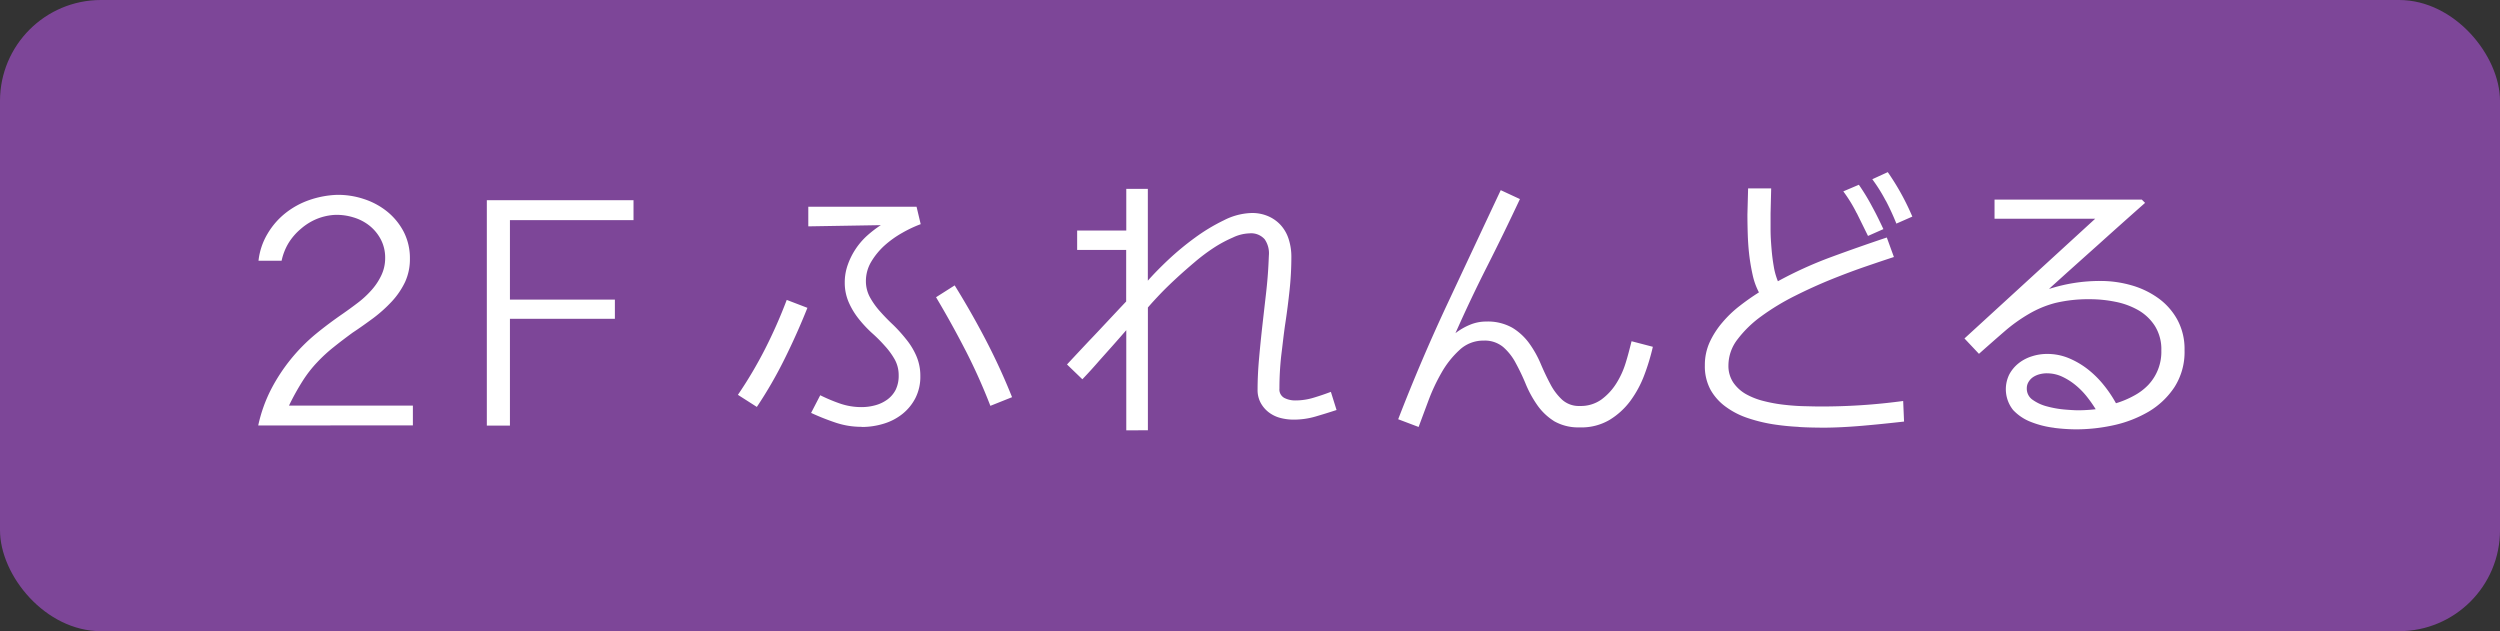 <svg xmlns="http://www.w3.org/2000/svg" viewBox="2211 1044 99.023 25">
  <rect x="2211" y="1044" width="99.023" height="25" fill="#333333" stroke="none"/>
  <defs>
    <style>
      .cls-1 {
        fill: #7d4698;
      }

      .cls-2 {
        fill: #fff;
      }
    </style>
  </defs>
  <g id="グループ化_574" data-name="グループ化 574" transform="translate(495.773 1057)">
    <rect id="長方形_380" data-name="長方形 380" class="cls-1" width="99.023" height="25" rx="4" transform="translate(1715.227 -13)"/>
    <path id="_2F_ふれんどる" data-name="2F_ふれんどる" class="cls-2" d="M34.383,10.227V6.26q-.212.244-.509.58l-.569.638c-.21.243-.43.485-.661.727l-.609-.587q.445-.477.877-.937c.25-.258.5-.529.767-.813s.5-.534.7-.744V3.081H32.437V2.314h1.946V.662h.854V4.3c.212-.242.48-.517.807-.826A11.164,11.164,0,0,1,37.1,2.6a7.363,7.363,0,0,1,1.145-.691,2.561,2.561,0,0,1,1.1-.29,1.587,1.587,0,0,1,.677.135,1.446,1.446,0,0,1,.5.369,1.51,1.51,0,0,1,.3.552,2.279,2.279,0,0,1,.1.679,12.438,12.438,0,0,1-.07,1.311c-.046.433-.1.865-.166,1.3s-.11.867-.165,1.3a11.9,11.9,0,0,0-.072,1.308.381.381,0,0,0,.193.37.929.929,0,0,0,.429.1,2.455,2.455,0,0,0,.725-.106c.235-.07.464-.148.691-.234l.225.719q-.422.138-.839.26a3.062,3.062,0,0,1-.861.121,2.068,2.068,0,0,1-.537-.07,1.294,1.294,0,0,1-.453-.223,1.188,1.188,0,0,1-.317-.374,1.072,1.072,0,0,1-.121-.527q0-.565.056-1.2t.13-1.3q.075-.661.149-1.307t.1-1.23l.012-.269a.976.976,0,0,0-.166-.643.713.713,0,0,0-.6-.235,1.634,1.634,0,0,0-.662.166,5,5,0,0,0-.746.4,7.459,7.459,0,0,0-.765.574c-.254.215-.5.43-.731.644s-.448.423-.642.627-.354.378-.48.527v4.862Zm36.755-.1a3.683,3.683,0,0,1-.912-.228,1.9,1.9,0,0,1-.719-.48,1.322,1.322,0,0,1-.145-1.413,1.427,1.427,0,0,1,.368-.437,1.62,1.62,0,0,1,.525-.274,1.946,1.946,0,0,1,.6-.094,2.223,2.223,0,0,1,.854.165,3.266,3.266,0,0,1,.762.445,3.9,3.9,0,0,1,.632.627,4.892,4.892,0,0,1,.481.716,3.648,3.648,0,0,0,.714-.3,2.26,2.26,0,0,0,.566-.426,1.913,1.913,0,0,0,.517-1.367,1.741,1.741,0,0,0-.258-.972,1.908,1.908,0,0,0-.662-.625,2.993,2.993,0,0,0-.907-.33,5.047,5.047,0,0,0-.992-.1,5.664,5.664,0,0,0-1.376.147,4.111,4.111,0,0,0-1.055.438,6.329,6.329,0,0,0-.949.678q-.463.4-1.025.9l-.574-.609,5.177-4.741H68.774V1.089h5.835l.128.129q-.993.878-1.8,1.606l-.68.608-.615.551-.467.422c-.13.117-.211.19-.241.222a6.663,6.663,0,0,1,1.008-.239,6.518,6.518,0,0,1,1.018-.077,4.413,4.413,0,0,1,1.218.166,3.429,3.429,0,0,1,1.073.509,2.571,2.571,0,0,1,.761.854A2.429,2.429,0,0,1,76.3,7.052a2.579,2.579,0,0,1-.4,1.465,3.155,3.155,0,0,1-1.016.967,4.767,4.767,0,0,1-1.384.539,6.924,6.924,0,0,1-1.487.165A7.116,7.116,0,0,1,71.138,10.13Zm-.289-2.159a1.125,1.125,0,0,0-.28.035.854.854,0,0,0-.254.107.594.594,0,0,0-.186.188.48.48,0,0,0-.077.271.53.53,0,0,0,.24.455,1.721,1.721,0,0,0,.574.259,4,4,0,0,0,.679.12c.231.019.411.03.545.03a6,6,0,0,0,.691-.042,5.142,5.142,0,0,0-.357-.507,2.979,2.979,0,0,0-.452-.456,2.465,2.465,0,0,0-.527-.33,1.414,1.414,0,0,0-.59-.129Zm-9.834,2.122a9.621,9.621,0,0,1-1.027-.105A6.13,6.13,0,0,1,59,9.741a3.136,3.136,0,0,1-.862-.44,2.118,2.118,0,0,1-.61-.675A1.953,1.953,0,0,1,57.3,7.65a2.183,2.183,0,0,1,.191-.914,3.352,3.352,0,0,1,.5-.778,4.448,4.448,0,0,1,.691-.661,9.19,9.19,0,0,1,.76-.534,2.727,2.727,0,0,1-.251-.7,8.021,8.021,0,0,1-.136-.808c-.031-.278-.049-.554-.057-.826s-.012-.523-.012-.751L59.013.644h.914l-.024.992v.644c0,.241.016.487.036.733s.048.482.088.709a2.73,2.73,0,0,0,.166.6,15.854,15.854,0,0,1,2.114-.96q1.085-.4,2.2-.773l.281.773c-.289.094-.649.215-1.084.364s-.892.319-1.376.514-.971.416-1.459.661a9.316,9.316,0,0,0-1.322.8,4.437,4.437,0,0,0-.949.917,1.693,1.693,0,0,0-.364,1.027,1.188,1.188,0,0,0,.193.69,1.511,1.511,0,0,0,.5.457,2.841,2.841,0,0,0,.7.274,5.87,5.87,0,0,0,.8.147c.27.031.531.051.785.057s.475.013.661.013q.827,0,1.629-.052t1.653-.166l.035.815c-.555.062-1.1.119-1.635.165s-1.071.077-1.61.077C61.664,10.117,61.353,10.117,61.015,10.093Zm-9.7-.236a2.311,2.311,0,0,1-.661-.638,4.343,4.343,0,0,1-.45-.826,8.486,8.486,0,0,0-.394-.826,2.2,2.2,0,0,0-.5-.638,1.139,1.139,0,0,0-.771-.253,1.371,1.371,0,0,0-.96.374,3.685,3.685,0,0,0-.716.908,7.408,7.408,0,0,0-.521,1.119c-.146.391-.272.73-.38,1.02l-.809-.306q.9-2.33,1.951-4.574t2.111-4.5l.76.353q-.631,1.347-1.294,2.656T47.421,6.379a2.473,2.473,0,0,1,.567-.33,1.667,1.667,0,0,1,.649-.131,1.978,1.978,0,0,1,1.038.246,2.3,2.3,0,0,1,.673.623,4.155,4.155,0,0,1,.451.806c.121.285.249.555.38.8a2.275,2.275,0,0,0,.469.623.989.989,0,0,0,.7.246,1.4,1.4,0,0,0,.85-.252,2.32,2.32,0,0,0,.585-.626,3.365,3.365,0,0,0,.38-.826c.094-.3.165-.587.234-.86l.843.22A8.519,8.519,0,0,1,54.9,8.042a4.23,4.23,0,0,1-.555,1.025,2.9,2.9,0,0,1-.827.751,2.193,2.193,0,0,1-1.157.293l-.087,0A1.92,1.92,0,0,1,51.316,9.857Zm-27.425.234a3.189,3.189,0,0,1-1.018-.165,9.472,9.472,0,0,1-.973-.386l.362-.7a6.608,6.608,0,0,0,.785.33,2.6,2.6,0,0,0,.843.14,2.051,2.051,0,0,0,.564-.076A1.44,1.44,0,0,0,24.929,9a1.1,1.1,0,0,0,.323-.385,1.268,1.268,0,0,0,.116-.563,1.281,1.281,0,0,0-.157-.633,2.949,2.949,0,0,0-.394-.539,5.85,5.85,0,0,0-.516-.515,4.841,4.841,0,0,1-.509-.545,2.956,2.956,0,0,1-.394-.645,1.942,1.942,0,0,1-.166-.8,2.061,2.061,0,0,1,.118-.7,2.818,2.818,0,0,1,.767-1.158A4.48,4.48,0,0,1,24.66,2.1l-2.872.048V1.37h4.288l.164.691a4.829,4.829,0,0,0-.732.345,3.976,3.976,0,0,0-.7.5,2.815,2.815,0,0,0-.528.645,1.487,1.487,0,0,0-.21.767,1.325,1.325,0,0,0,.166.649,2.992,2.992,0,0,0,.4.556q.239.27.515.528a5.9,5.9,0,0,1,.509.564,2.8,2.8,0,0,1,.4.649,1.981,1.981,0,0,1,.166.815,1.867,1.867,0,0,1-.193.866,1.935,1.935,0,0,1-.516.633,2.207,2.207,0,0,1-.744.387,2.946,2.946,0,0,1-.86.129ZM9.055,10.039V1.113h5.81V1.9H9.97v3.15h4.157V5.81H9.97v4.229ZM0,10.034A5.831,5.831,0,0,1,.521,8.581,7.073,7.073,0,0,1,2.285,6.407C2.635,6.12,3,5.85,3.363,5.6c.178-.124.366-.261.561-.409A3.745,3.745,0,0,0,4.463,4.7a2.437,2.437,0,0,0,.4-.585,1.578,1.578,0,0,0,.165-.709,1.555,1.555,0,0,0-.165-.726,1.726,1.726,0,0,0-.452-.556,1.883,1.883,0,0,0-.638-.331,2.244,2.244,0,0,0-.732-.1,2.229,2.229,0,0,0-.732.165,2.3,2.3,0,0,0-.62.388A2.359,2.359,0,0,0,1.2,2.81a2.29,2.29,0,0,0-.274.7H.011a2.637,2.637,0,0,1,.353-1.06,2.964,2.964,0,0,1,.7-.815,3.21,3.21,0,0,1,.953-.527A3.746,3.746,0,0,1,3.116.9a3.229,3.229,0,0,1,1.071.166,2.873,2.873,0,0,1,.926.5,2.543,2.543,0,0,1,.651.8,2.288,2.288,0,0,1,.244,1.071,2.152,2.152,0,0,1-.191.914,3.081,3.081,0,0,1-.516.762,5.543,5.543,0,0,1-.732.661c-.271.2-.55.4-.831.585q-.42.307-.762.582a6.069,6.069,0,0,0-.642.592,4.841,4.841,0,0,0-.569.73,9.621,9.621,0,0,0-.546.984H6.126v.785ZM19,8.821A16.6,16.6,0,0,0,20.078,7a19.372,19.372,0,0,0,.856-1.939l.819.314q-.411,1.031-.9,2.015A16.821,16.821,0,0,1,19.75,9.3Zm9.012-1.766q-.548-1.066-1.164-2.1l.738-.469q.661,1.066,1.235,2.167a24.86,24.86,0,0,1,1.038,2.261L29,9.257Q28.56,8.121,28.013,7.055Zm35.3-5.433a5.653,5.653,0,0,0-.528-.86L63.4.5a8.275,8.275,0,0,1,.526.866c.165.3.306.593.446.891l-.61.27Q63.538,2.071,63.316,1.622Zm1.152-.491a6.355,6.355,0,0,0-.532-.85L64.545,0a9.669,9.669,0,0,1,.535.861,9.923,9.923,0,0,1,.438.9l-.632.278A9.692,9.692,0,0,0,64.468,1.131Z" transform="translate(1725.455 -6.182)"/>
  </g>
</svg>
